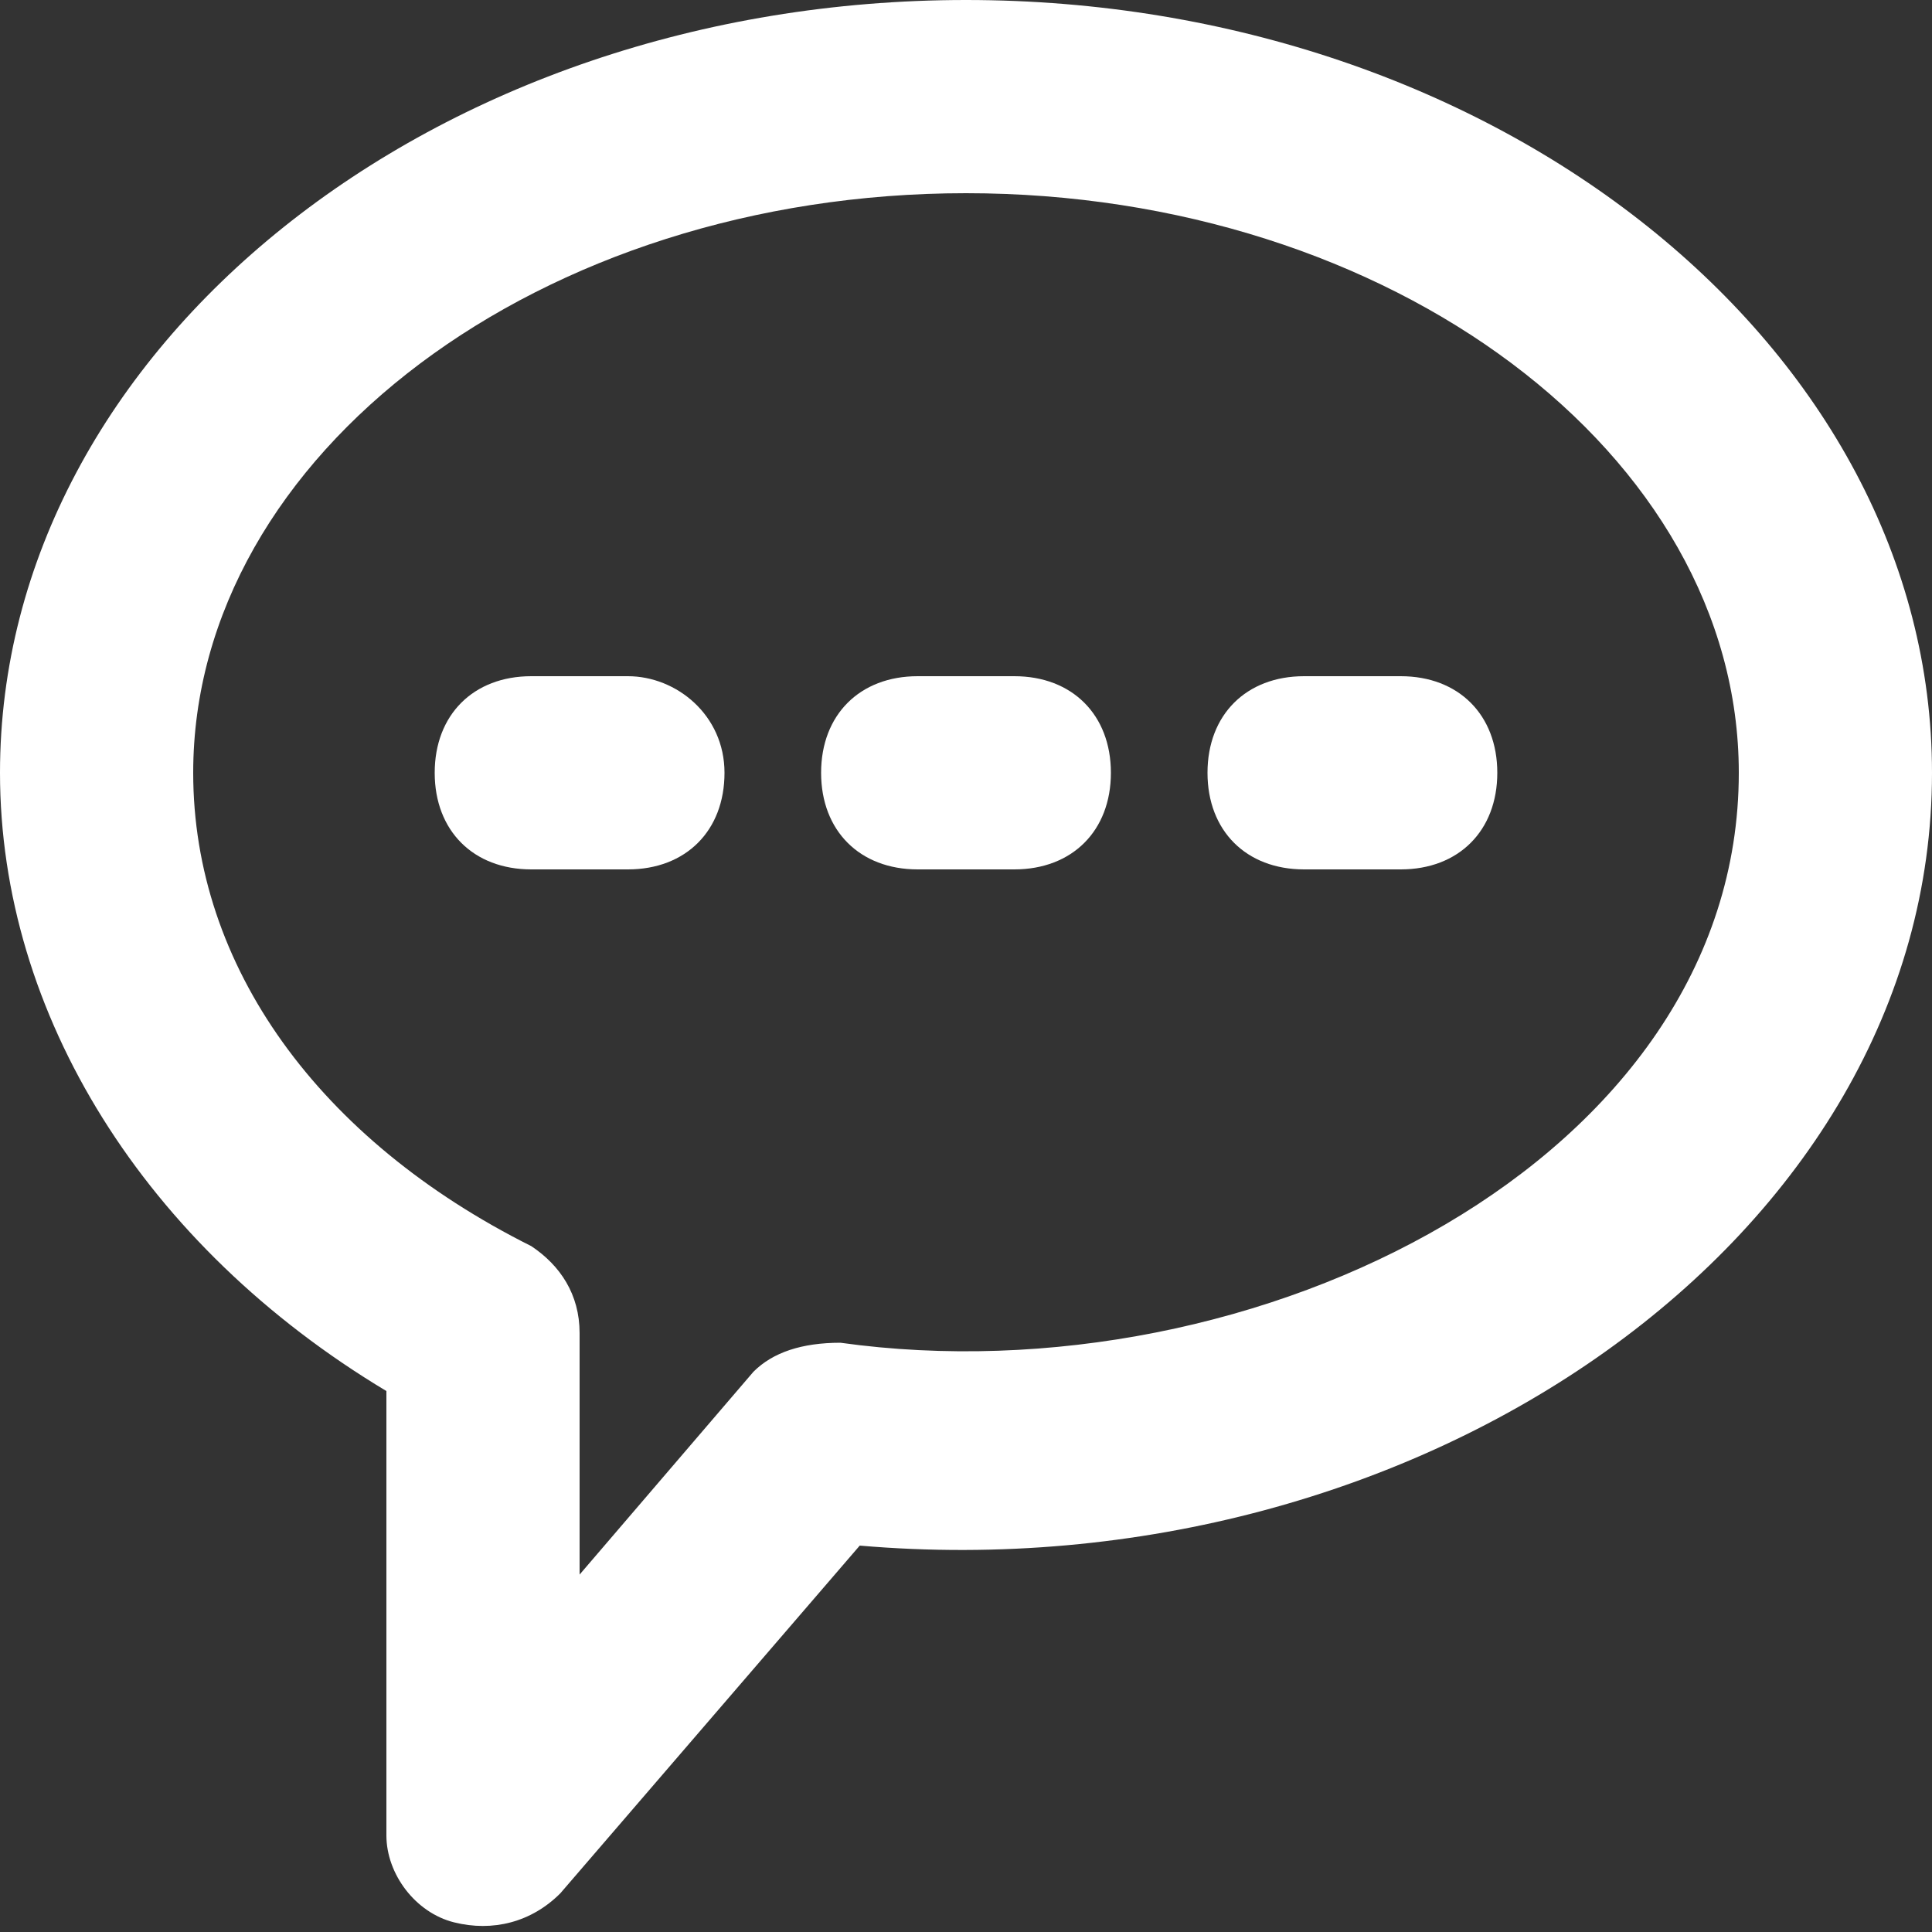 <svg xmlns="http://www.w3.org/2000/svg" fill="none" viewBox="0 0 100 100" height="100" width="100">
<rect x="0" y="0" width="100" height="100" fill="#333333" stroke="none"/>
<path fill="white" d="M50 0C22.5 0 0 18 0 40C0 52.5 7.5 64.5 20 72V95C20 97 21.5 99 23.5 99.5C25.5 100 27.5 99.5 29 98L44.5 80C73.5 82.5 100 64 100 40C100 18 77.5 0 50 0ZM43.5 69.5C41.5 69.5 40 70 39 71L30 81.5V69C30 67 29 65.5 27.5 64.5C16.5 59 10 50 10 40C10 23.5 28 10 50 10C72 10 90 23.5 90 40C90 60 65 72.5 43.5 69.5Z"></path>
<path fill="white" d="M32.5 35H27.5C24.5 35 22.5 37 22.5 40C22.5 43 24.5 45 27.5 45H32.5C35.5 45 37.5 43 37.5 40C37.5 37 35 35 32.5 35Z"></path>
<path fill="white" d="M52.5 35H47.5C44.5 35 42.5 37 42.5 40C42.5 43 44.5 45 47.5 45H52.5C55.5 45 57.5 43 57.5 40C57.5 37 55.5 35 52.5 35Z"></path>
<path fill="white" d="M72.5 35H67.5C64.5 35 62.5 37 62.5 40C62.5 43 64.5 45 67.5 45H72.5C75.5 45 77.5 43 77.5 40C77.5 37 75.5 35 72.5 35Z"></path>
</svg>
